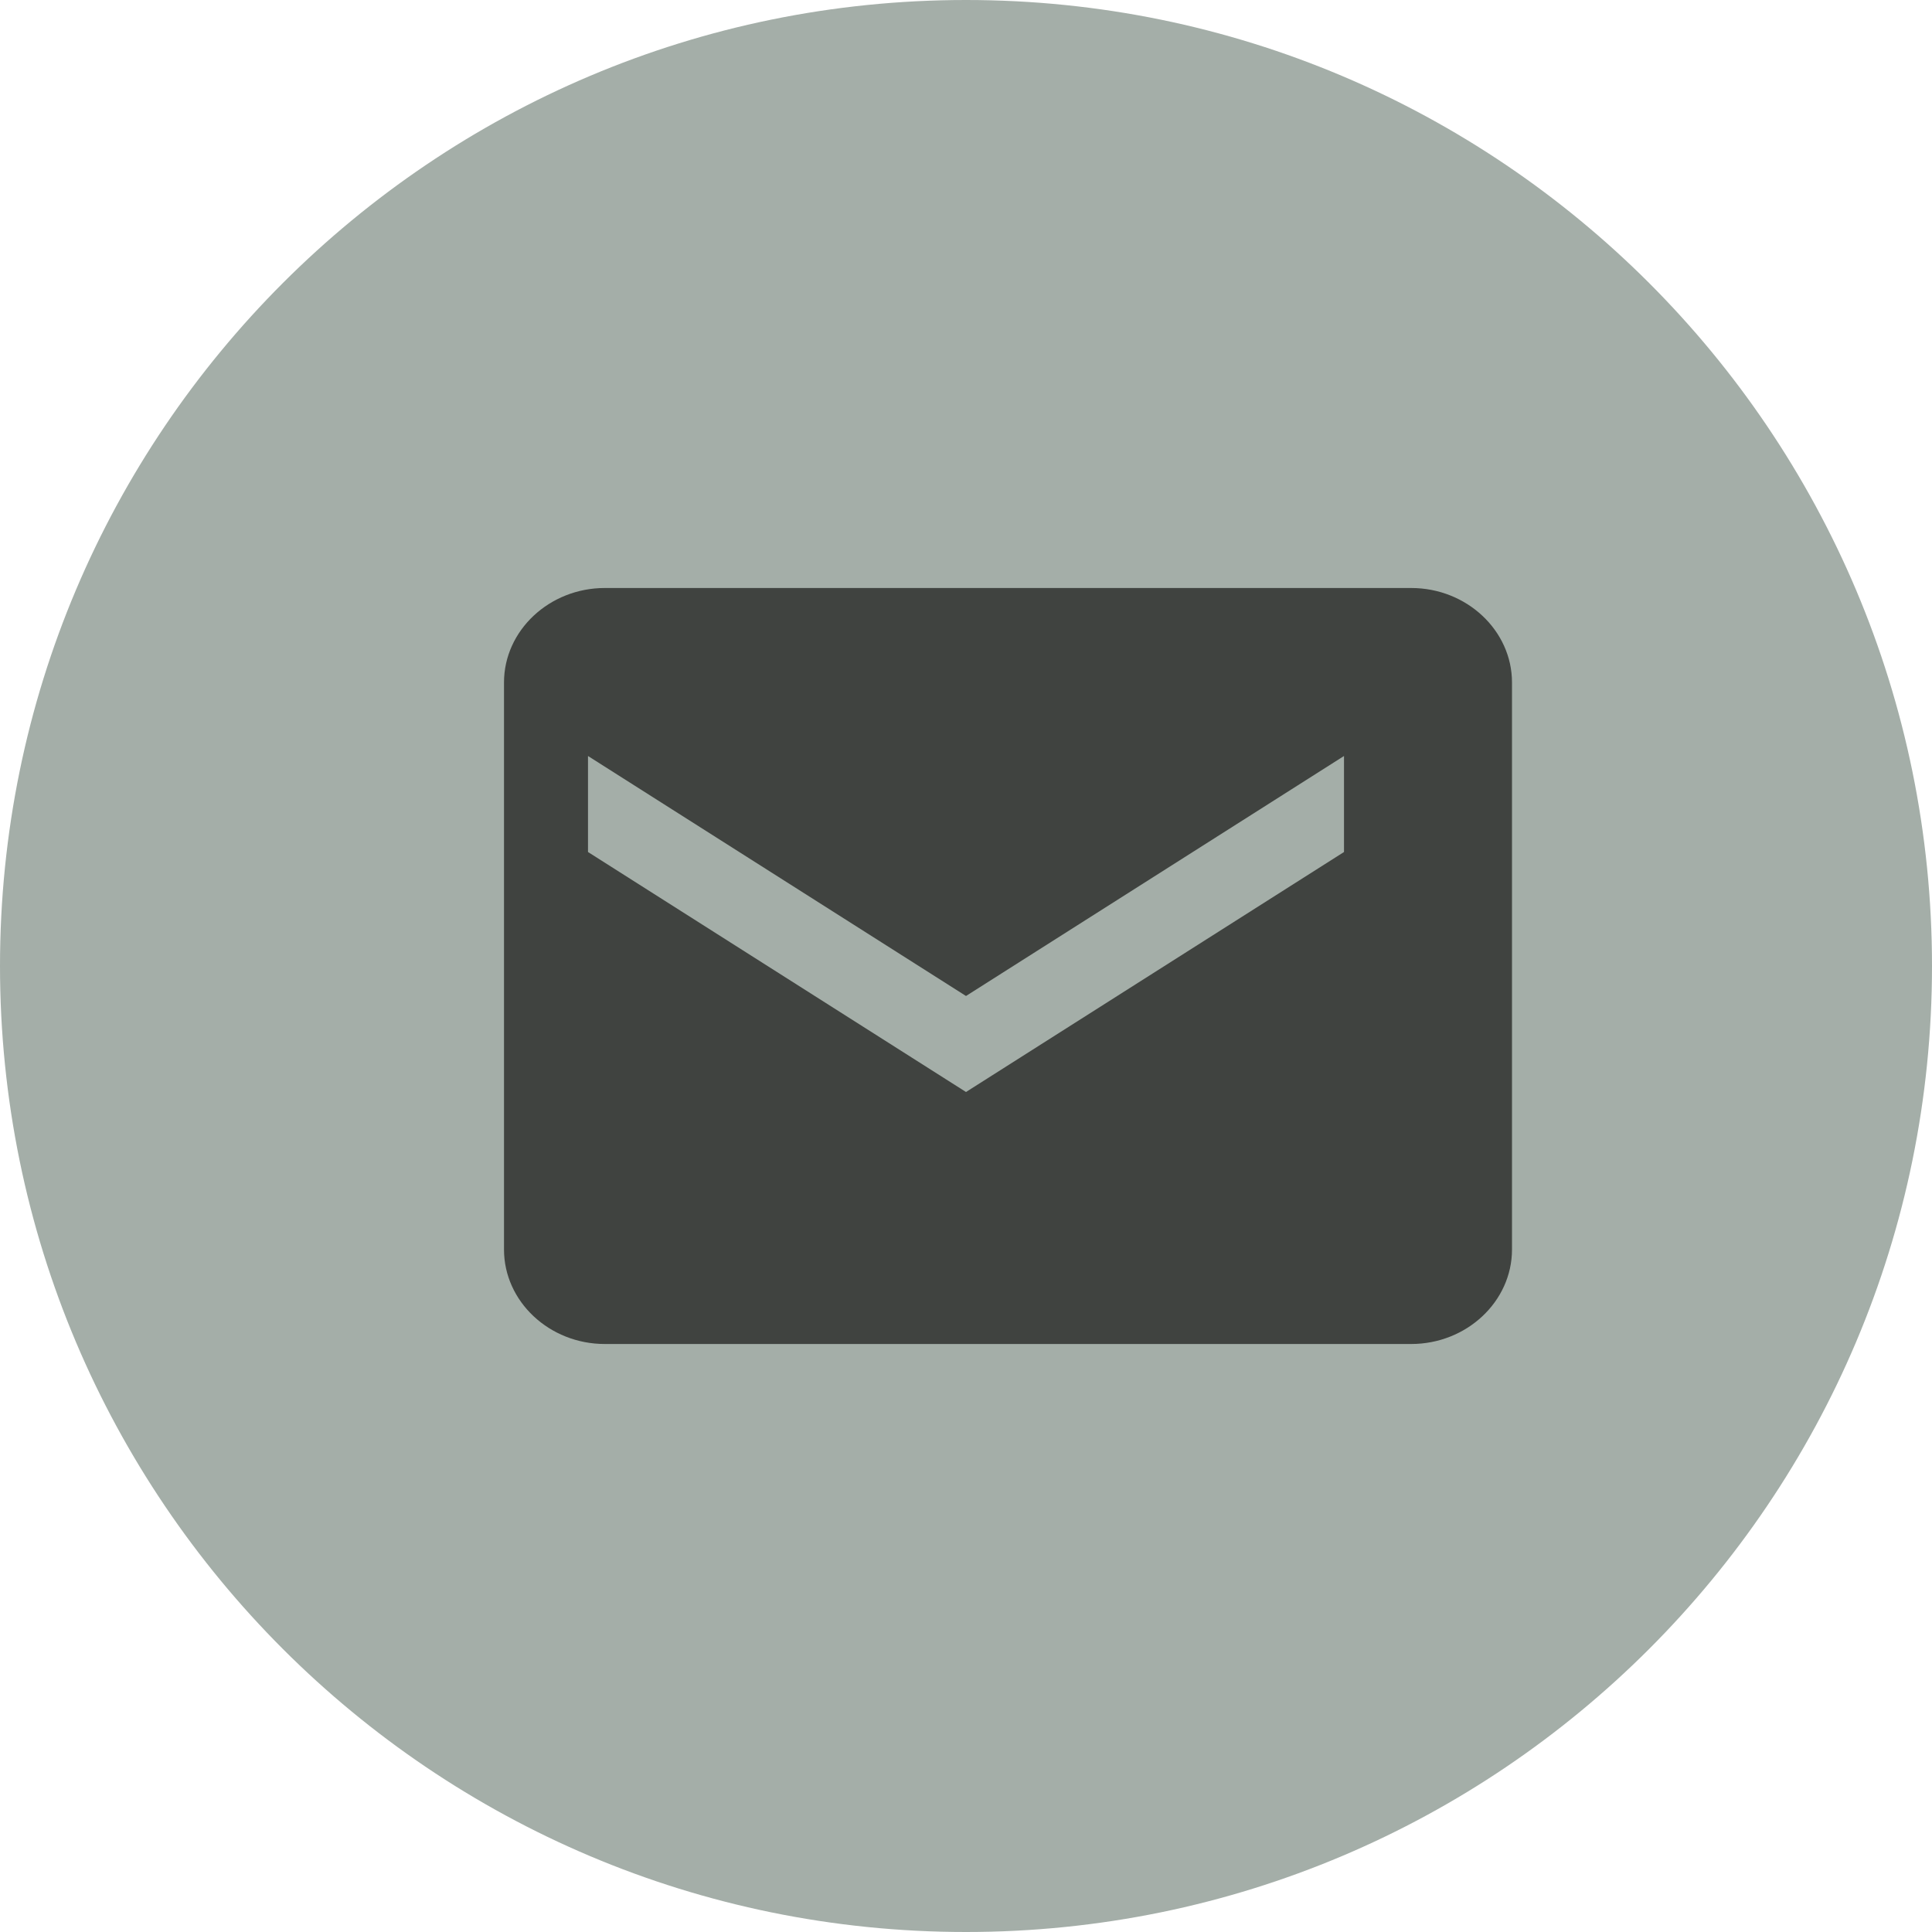 <svg xmlns="http://www.w3.org/2000/svg" width="23" height="23" viewBox="0 0 23 23"><path fill="#a4aea8" d="M11.5 23C17.851 23 23 17.851 23 11.5S17.851 0 11.5 0 0 5.149 0 11.5 5.149 23 11.5 23z"/><path fill="#404340" d="M11.5 13L7 10.143V9l4.5 2.857L16 9v1.143zM7.2 7C6.54 7 6 7.506 6 8.125v6.75C6 15.494 6.54 16 7.2 16h9.6c.66 0 1.2-.506 1.2-1.125v-6.75C18 7.506 17.46 7 16.8 7z"/></svg>